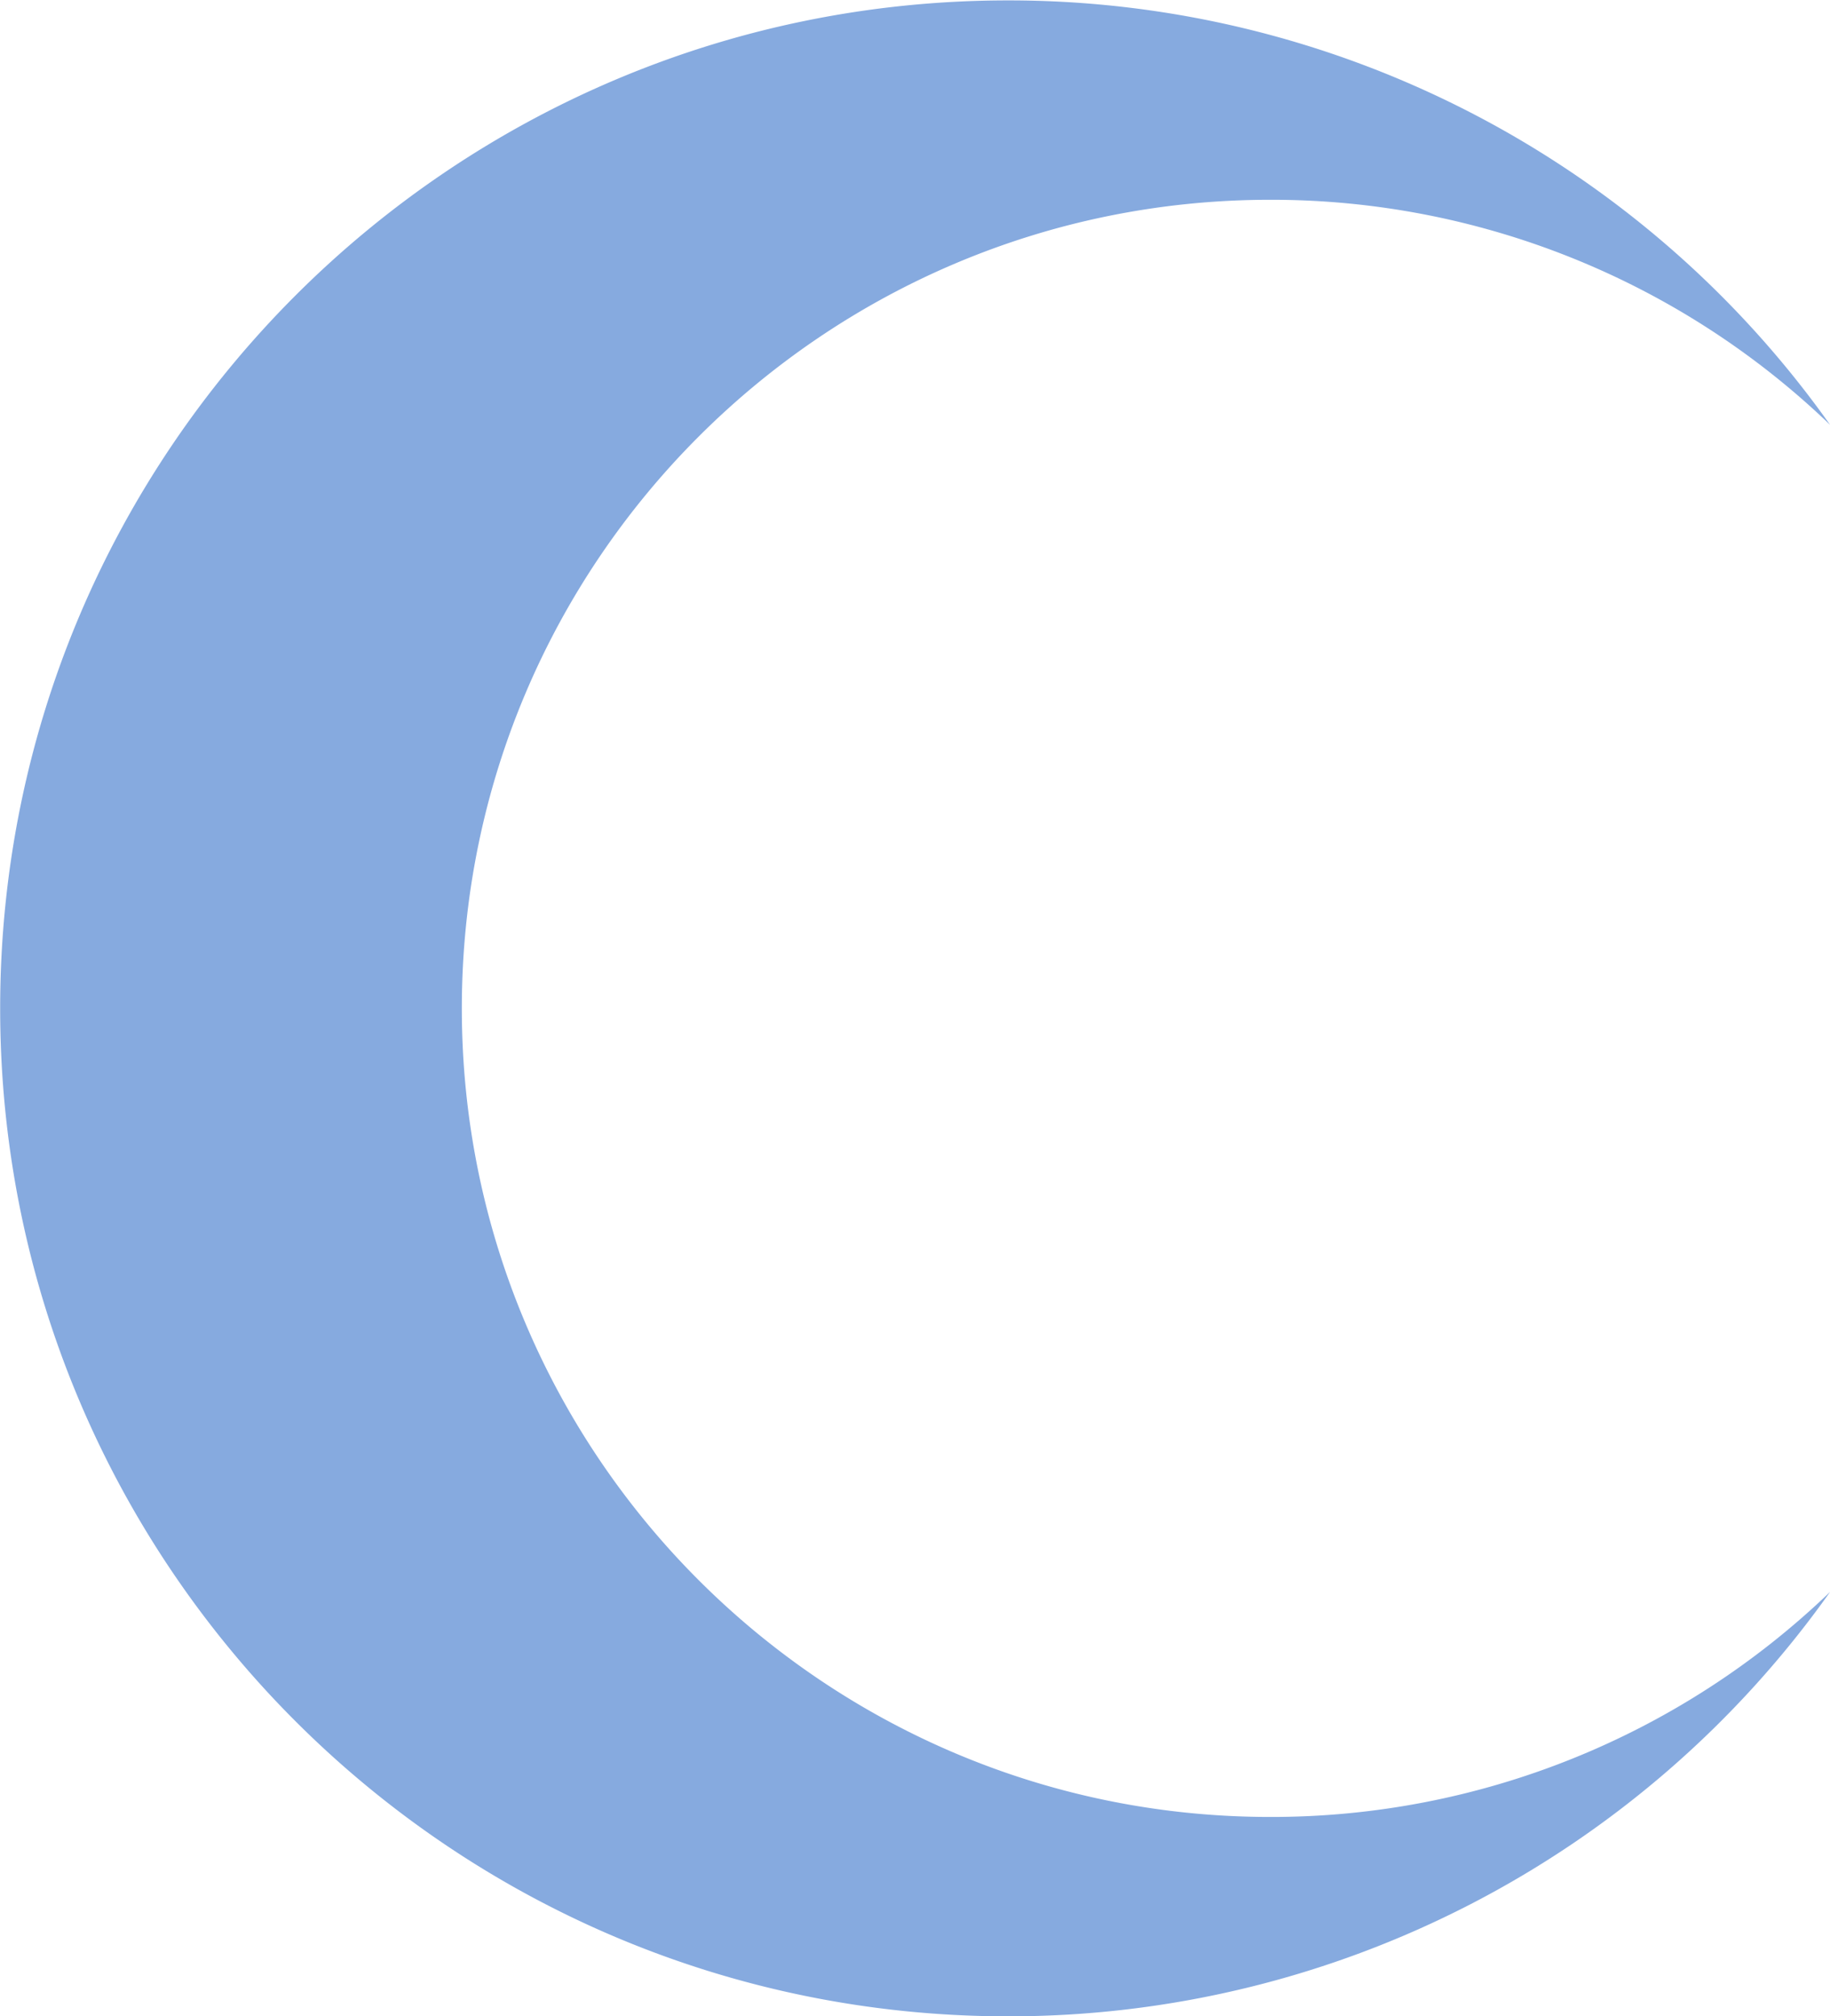 <?xml version="1.0" encoding="UTF-8" standalone="no"?><svg xmlns="http://www.w3.org/2000/svg" xmlns:xlink="http://www.w3.org/1999/xlink" data-name="Layer 1" fill="#86aadf" height="500.1" preserveAspectRatio="xMidYMid meet" version="1" viewBox="11.6 -0.1 453.9 500.1" width="453.9" zoomAndPan="magnify"><g id="change1_1"><path d="M326.68,450.55a199.9,199.9,0,0,0,138.85-55.83A249.74,249.74,0,0,1,261.64,500c-138.08,0-250-111.92-250-250S123.56,0,261.64,0A249.74,249.74,0,0,1,465.53,105.28,199.9,199.9,0,0,0,326.68,49.45c-110.75,0-200.53,89.8-200.53,200.55S215.93,450.55,326.68,450.55Z" fill="inherit"/></g></svg>